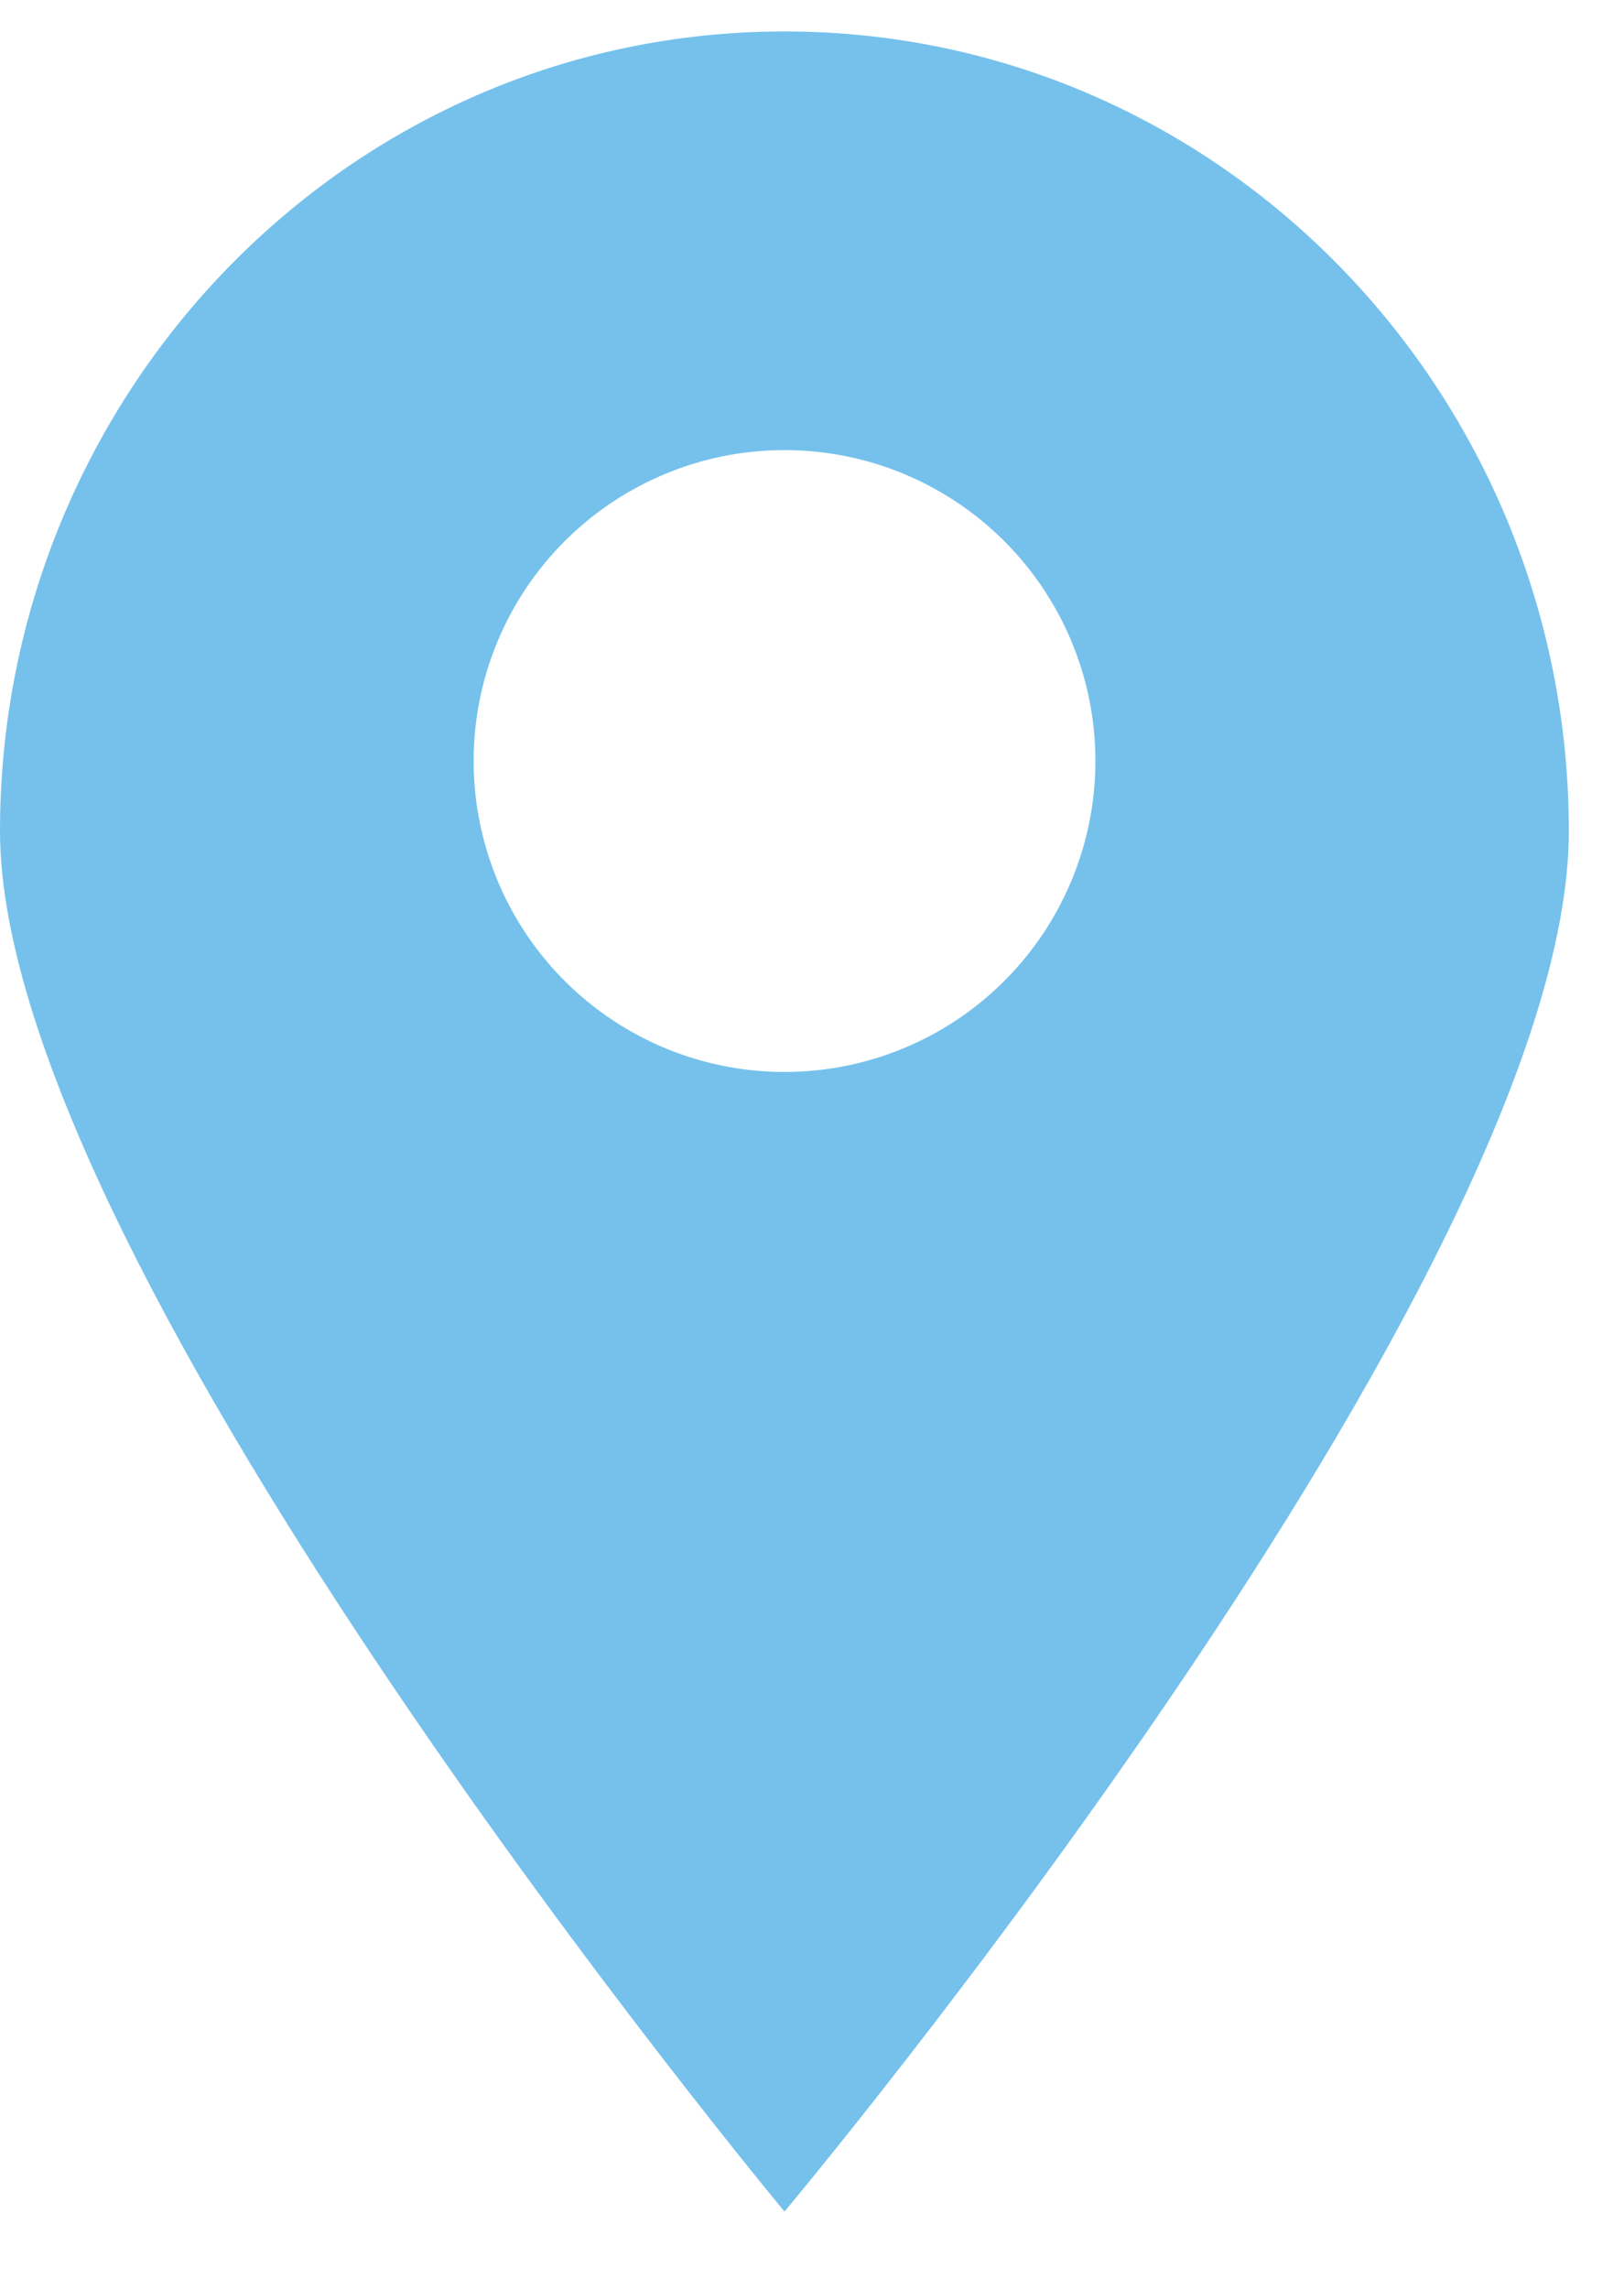 <svg width="22" height="31" viewBox="0 0 27 37" fill="none" xmlns="http://www.w3.org/2000/svg">
<path d="M13.043 0C5.783 0 0 6.019 0 13.292C0 20.565 13.043 36.238 13.043 36.238C13.043 36.238 26.083 20.69 26.083 13.292C26.083 6.019 20.303 0 13.043 0ZM13.043 17.296C12.021 17.296 11.021 16.993 10.171 16.425C9.321 15.857 8.659 15.05 8.268 14.105C7.877 13.161 7.774 12.122 7.974 11.119C8.173 10.117 8.665 9.196 9.388 8.473C10.111 7.75 11.032 7.258 12.035 7.058C13.037 6.859 14.076 6.961 15.021 7.352C15.965 7.744 16.773 8.406 17.34 9.256C17.909 10.106 18.212 11.105 18.212 12.127C18.212 13.498 17.667 14.813 16.698 15.782C15.729 16.752 14.414 17.296 13.043 17.296Z" fill="#75C1EC"/>
</svg>
